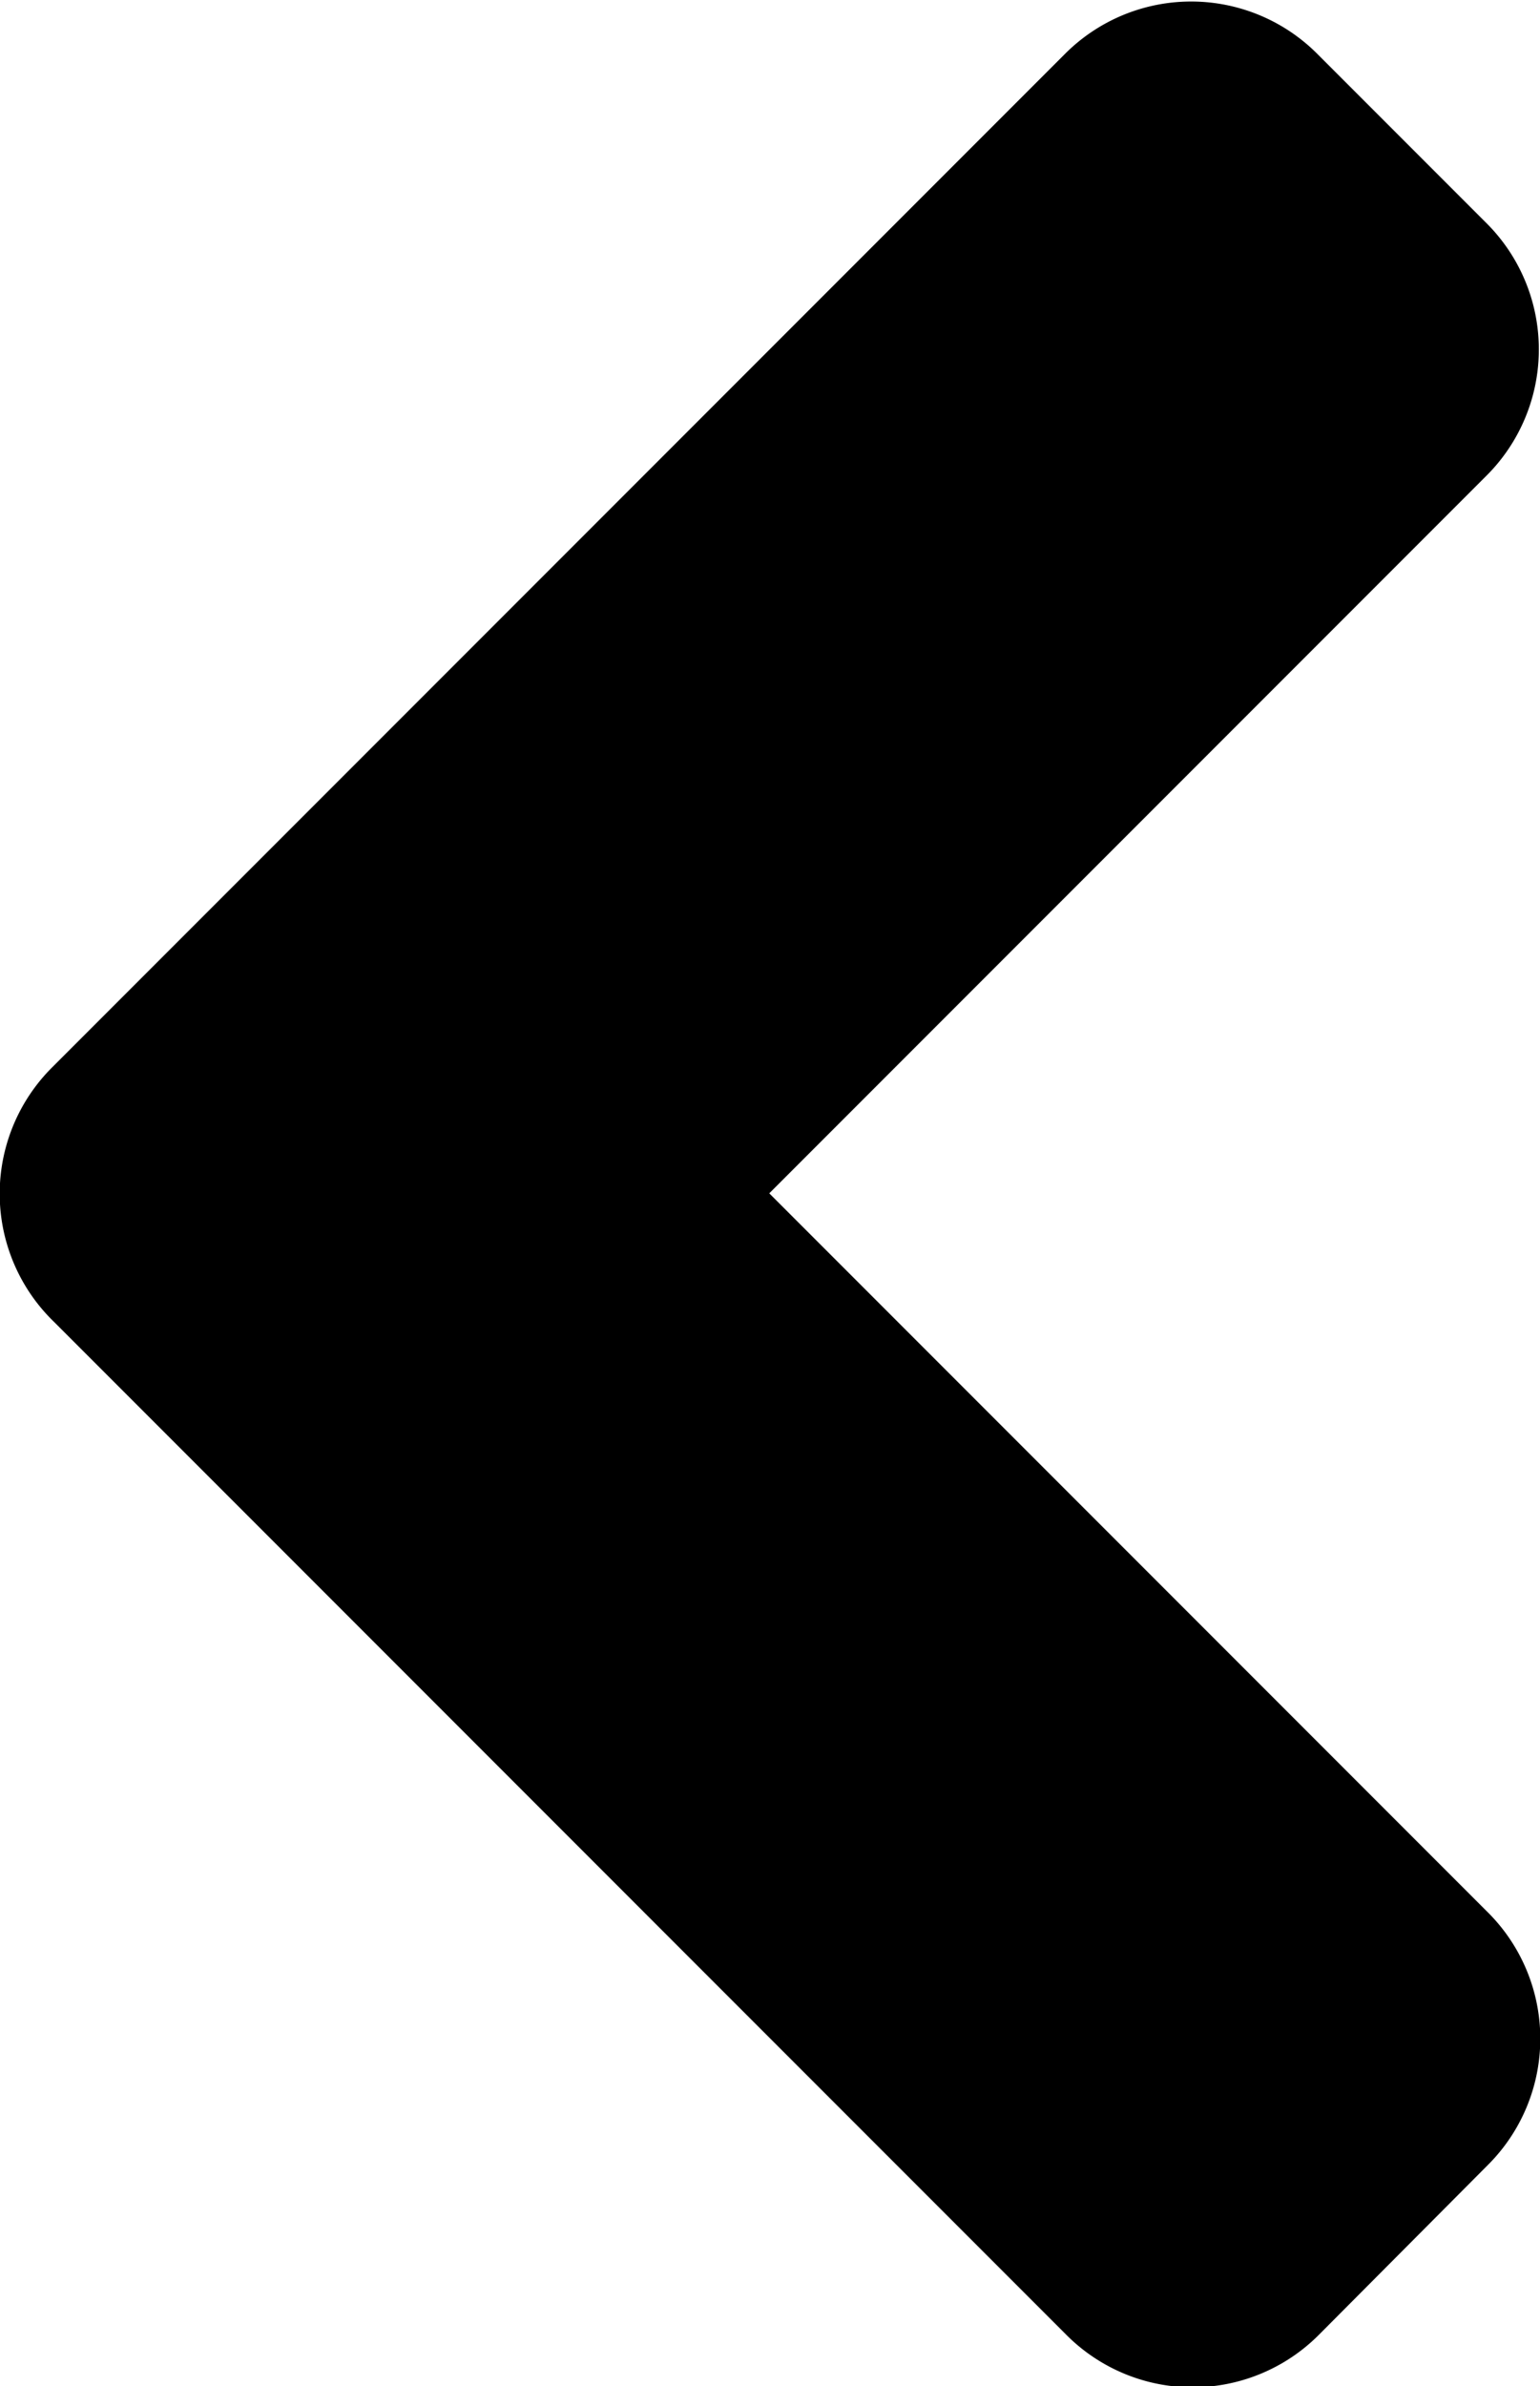 <svg xmlns="http://www.w3.org/2000/svg" width="4.26" height="6.597" viewBox="0 0 4.26 6.597"><path d="M24.807,98.9l2.8-2.8a.493.493,0,0,1,.7,0l.466.466a.493.493,0,0,1,0,.7L26.79,99.249l1.987,1.987a.493.493,0,0,1,0,.7l-.466.468a.493.493,0,0,1-.7,0l-2.8-2.8A.493.493,0,0,1,24.807,98.9Z" transform="translate(-24.662 -95.95)"/></svg>